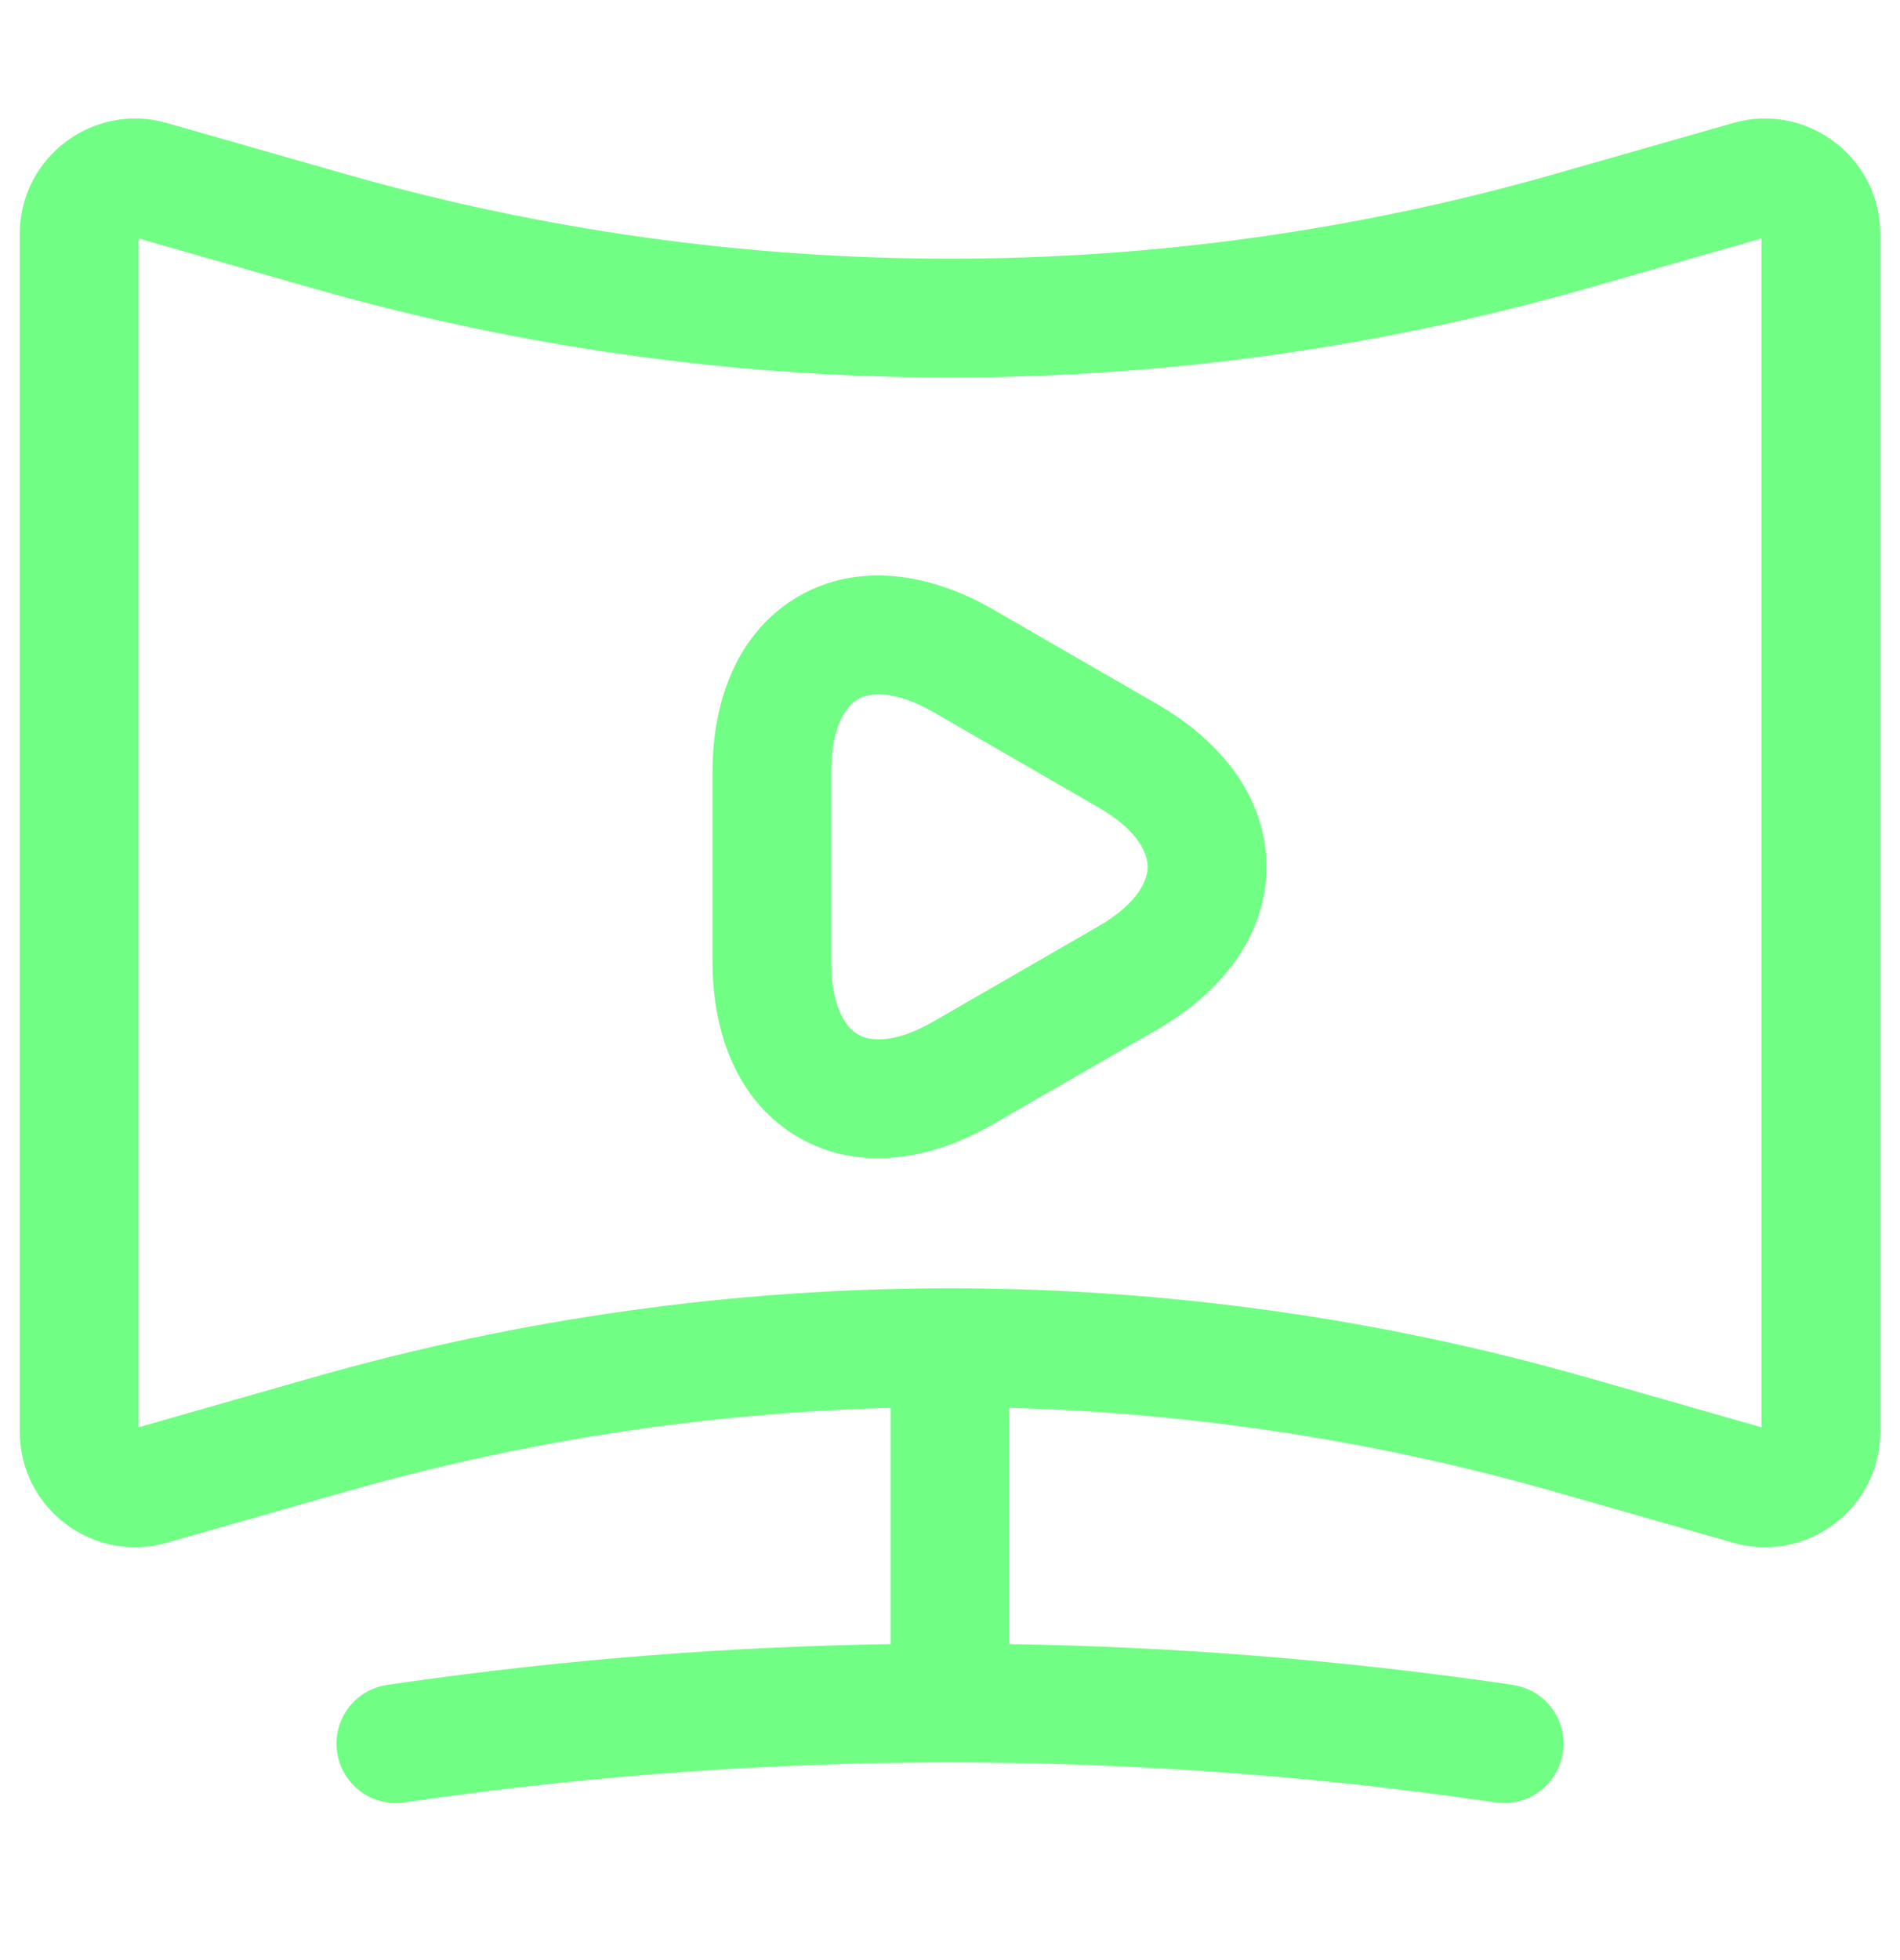 <svg width="32" height="33" viewBox="0 0 32 33" fill="none" xmlns="http://www.w3.org/2000/svg">
<path fill-rule="evenodd" clip-rule="evenodd" d="M31.667 3.939C31.667 2.648 30.431 1.716 29.189 2.071L26.187 2.929C22.874 3.875 19.445 4.355 16 4.355C12.555 4.355 9.126 3.875 5.813 2.929L2.811 2.071C1.569 1.716 0.333 2.648 0.333 3.939V24.105C0.333 25.396 1.569 26.328 2.811 25.973L5.813 25.116C8.805 24.261 11.892 23.786 15 23.702V27.68C12.262 27.722 9.526 27.937 6.808 28.325L6.525 28.366C5.979 28.444 5.599 28.95 5.677 29.497C5.755 30.044 6.262 30.424 6.808 30.346L7.091 30.305C13 29.461 19 29.461 24.91 30.305L25.192 30.346C25.739 30.424 26.245 30.044 26.323 29.497C26.402 28.95 26.022 28.444 25.475 28.366L25.193 28.325C22.475 27.937 19.738 27.722 17 27.68V23.702C20.108 23.786 23.195 24.261 26.187 25.116L29.189 25.973C30.431 26.328 31.667 25.396 31.667 24.105V3.939ZM26.736 4.852L29.667 4.014V24.03L26.736 23.192C23.245 22.195 19.631 21.689 16 21.689C12.369 21.689 8.755 22.195 5.264 23.192L2.333 24.03V4.014L5.264 4.852C8.755 5.849 12.369 6.355 16 6.355C19.631 6.355 23.245 5.849 26.736 4.852ZM14 12.994C14 12.181 14.28 11.869 14.449 11.771C14.617 11.674 15.025 11.587 15.726 11.992L18.5 13.593C19.2 13.998 19.33 14.396 19.33 14.594C19.33 14.791 19.199 15.19 18.499 15.595L15.726 17.195C15.025 17.601 14.617 17.514 14.449 17.416C14.28 17.319 14 17.007 14 16.194V12.994ZM13.448 10.04C14.449 9.461 15.655 9.641 16.727 10.261L18.113 11.061L19.501 11.862C20.574 12.483 21.33 13.438 21.33 14.594C21.33 15.749 20.574 16.705 19.501 17.326L16.727 18.926C15.655 19.547 14.449 19.727 13.448 19.148C12.447 18.569 12 17.434 12 16.194V12.994C12 11.754 12.447 10.619 13.448 10.04Z" fill="#70FF84"/>
</svg>
